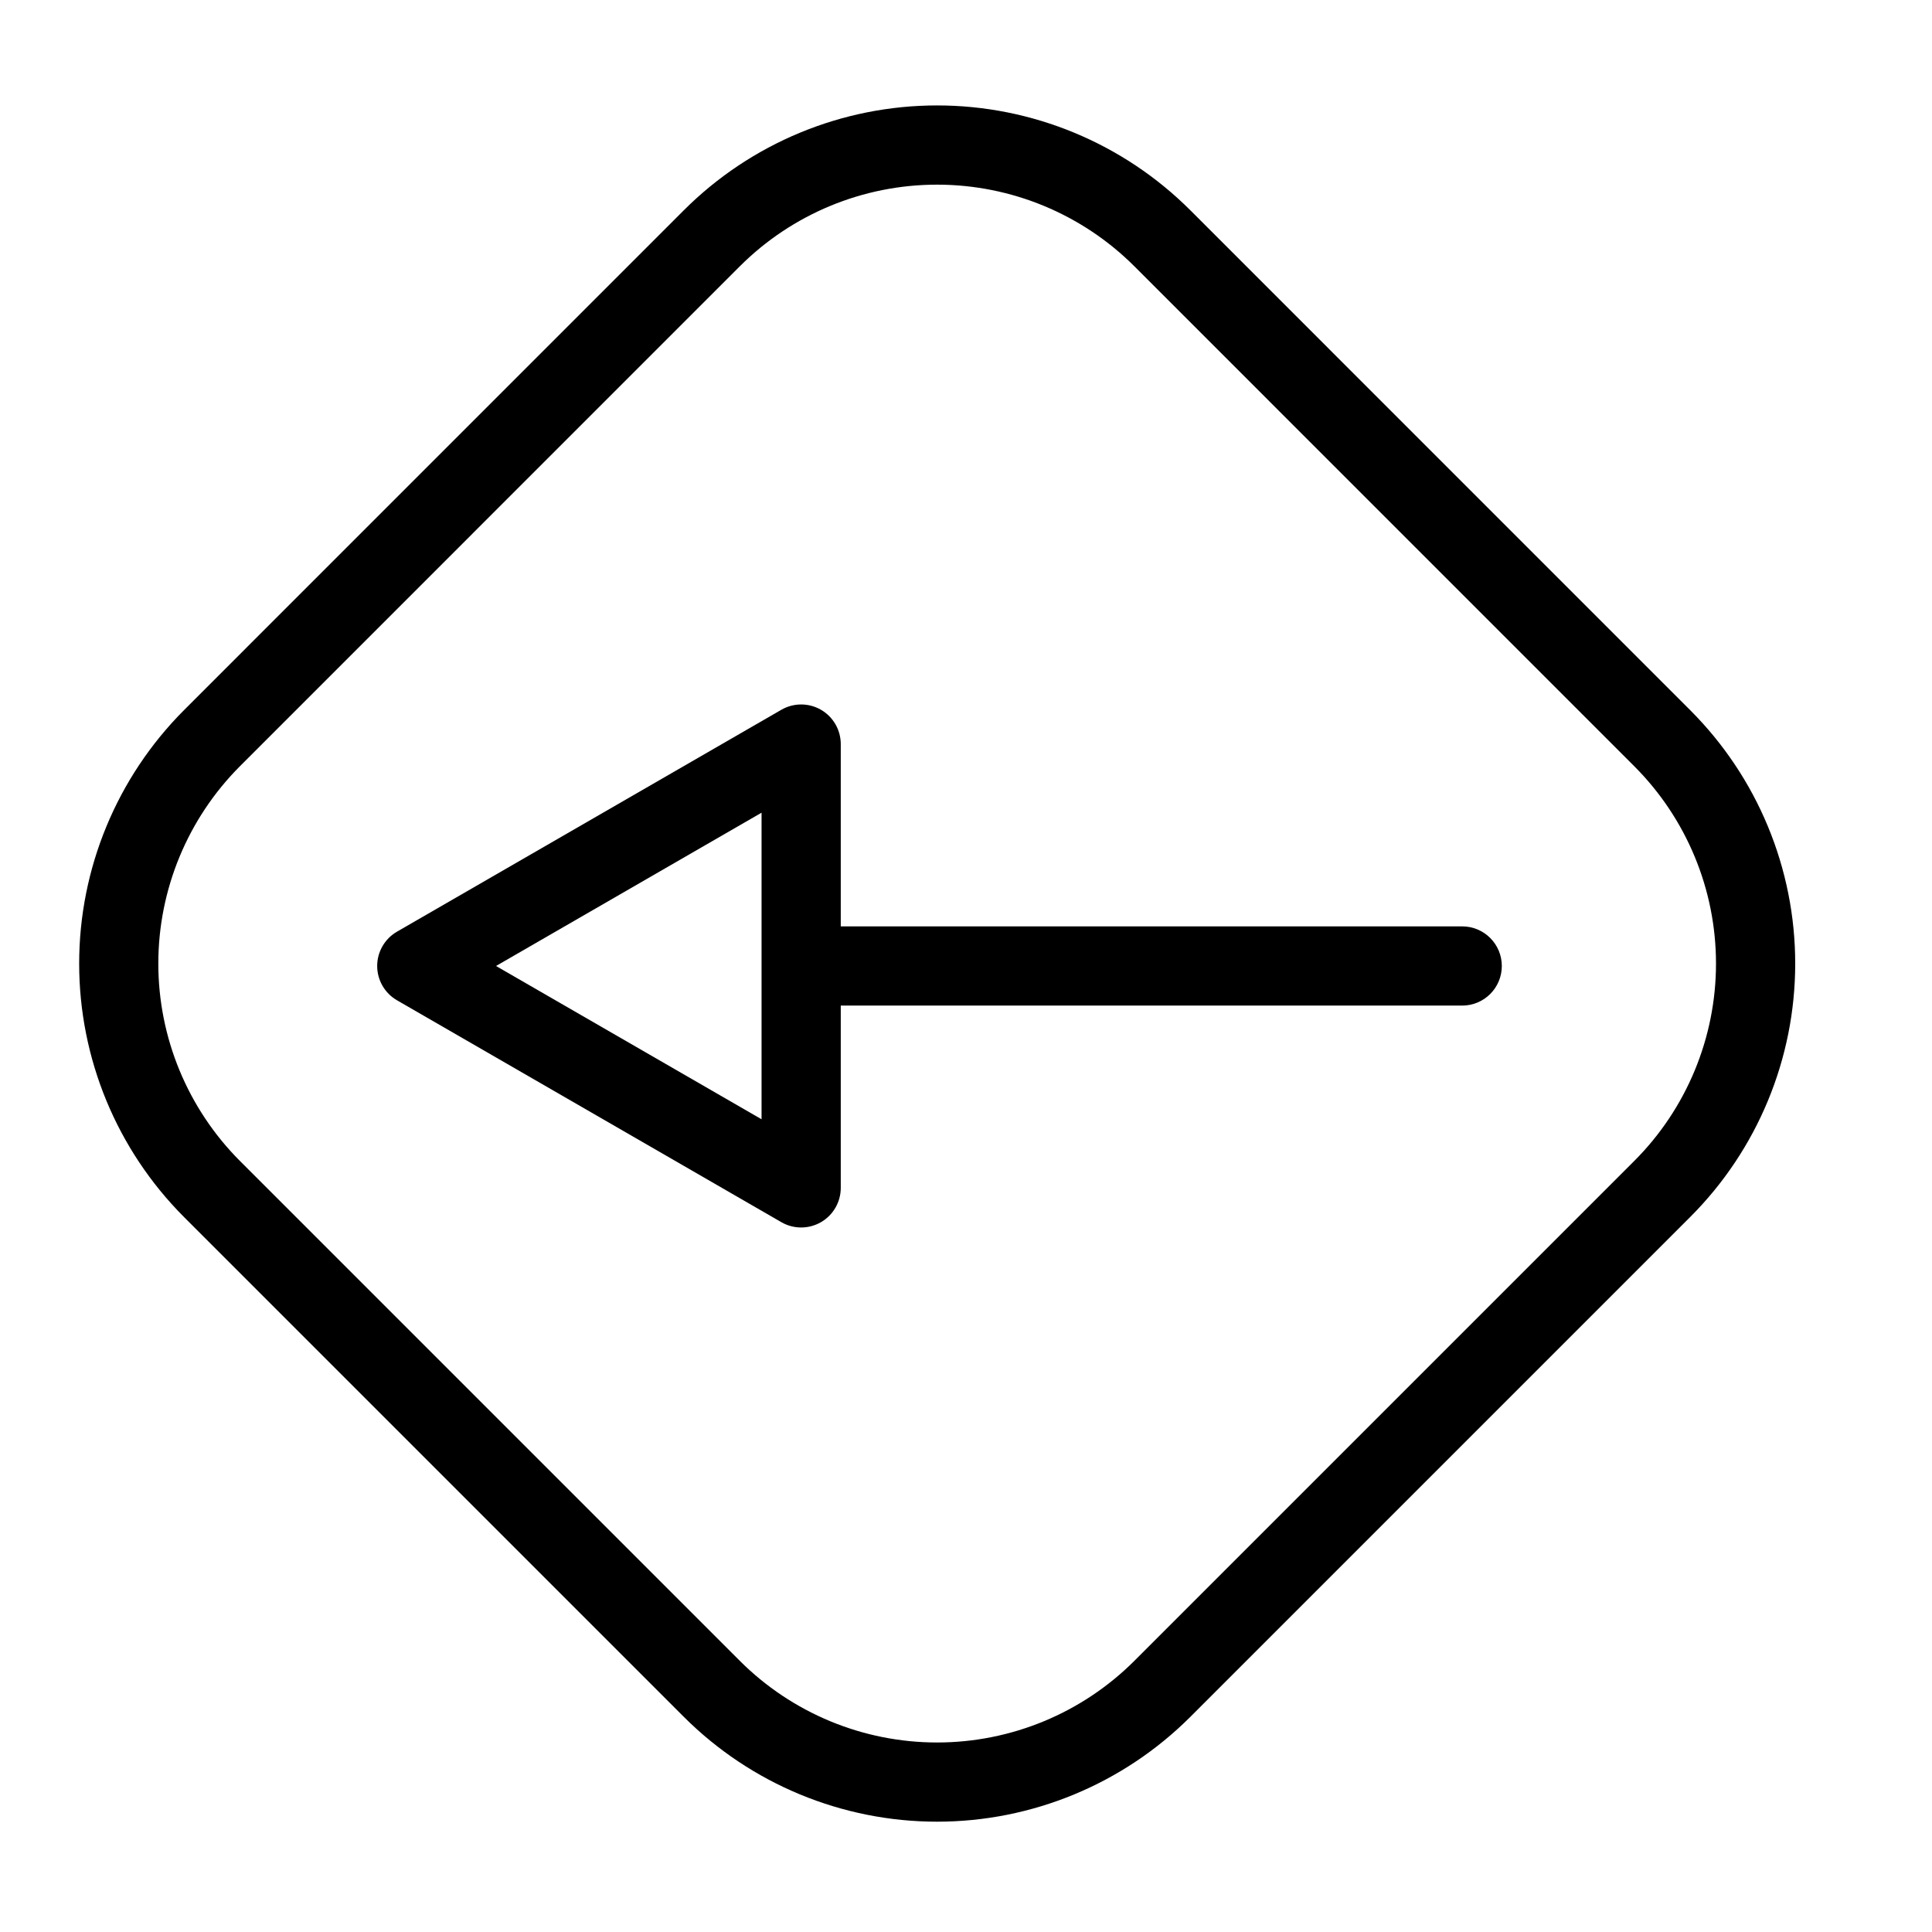 <?xml version="1.0" encoding="UTF-8"?>
<!-- Uploaded to: ICON Repo, www.svgrepo.com, Generator: ICON Repo Mixer Tools -->
<svg fill="#000000" width="800px" height="800px" version="1.1" viewBox="144 144 512 512" xmlns="http://www.w3.org/2000/svg">
 <g>
  <path d="m531.5 389.5h-164.69v-48.309c0-3.75-2-7.219-5.246-9.094-3.25-1.875-7.25-1.875-10.496 0l-101.86 58.805c-3.25 1.875-5.25 5.344-5.25 9.094s2 7.215 5.25 9.09l101.86 58.805c3.246 1.875 7.246 1.875 10.496 0 3.246-1.875 5.246-5.34 5.246-9.09v-48.309h164.69c5.797 0 10.496-4.699 10.496-10.496s-4.699-10.496-10.496-10.496zm-185.68 51.117-70.367-40.621 70.367-40.625z"/>
  <path d="m591.93 332.21-132.44-132.45c-17.809-17.812-41.965-27.82-67.152-27.82s-49.344 10.008-67.152 27.82l-132.44 132.45c-17.781 17.824-27.766 41.973-27.766 67.148 0 25.18 9.984 49.328 27.766 67.152l132.44 132.44c17.809 17.809 41.965 27.816 67.152 27.816s49.344-10.008 67.152-27.816l132.44-132.44c17.812-17.809 27.82-41.965 27.82-67.152s-10.008-49.34-27.82-67.148zm-14.84 119.46-132.44 132.44c-13.875 13.875-32.691 21.668-52.312 21.668-19.621 0-38.438-7.793-52.309-21.668l-132.44-132.44c-13.855-13.883-21.633-32.695-21.633-52.309s7.777-38.422 21.633-52.309l132.44-132.45c13.871-13.875 32.688-21.668 52.309-21.668 19.621 0 38.438 7.793 52.312 21.668l132.44 132.45c13.871 13.875 21.668 32.691 21.668 52.309 0 19.621-7.797 38.438-21.668 52.309z"/>
 </g>
</svg>